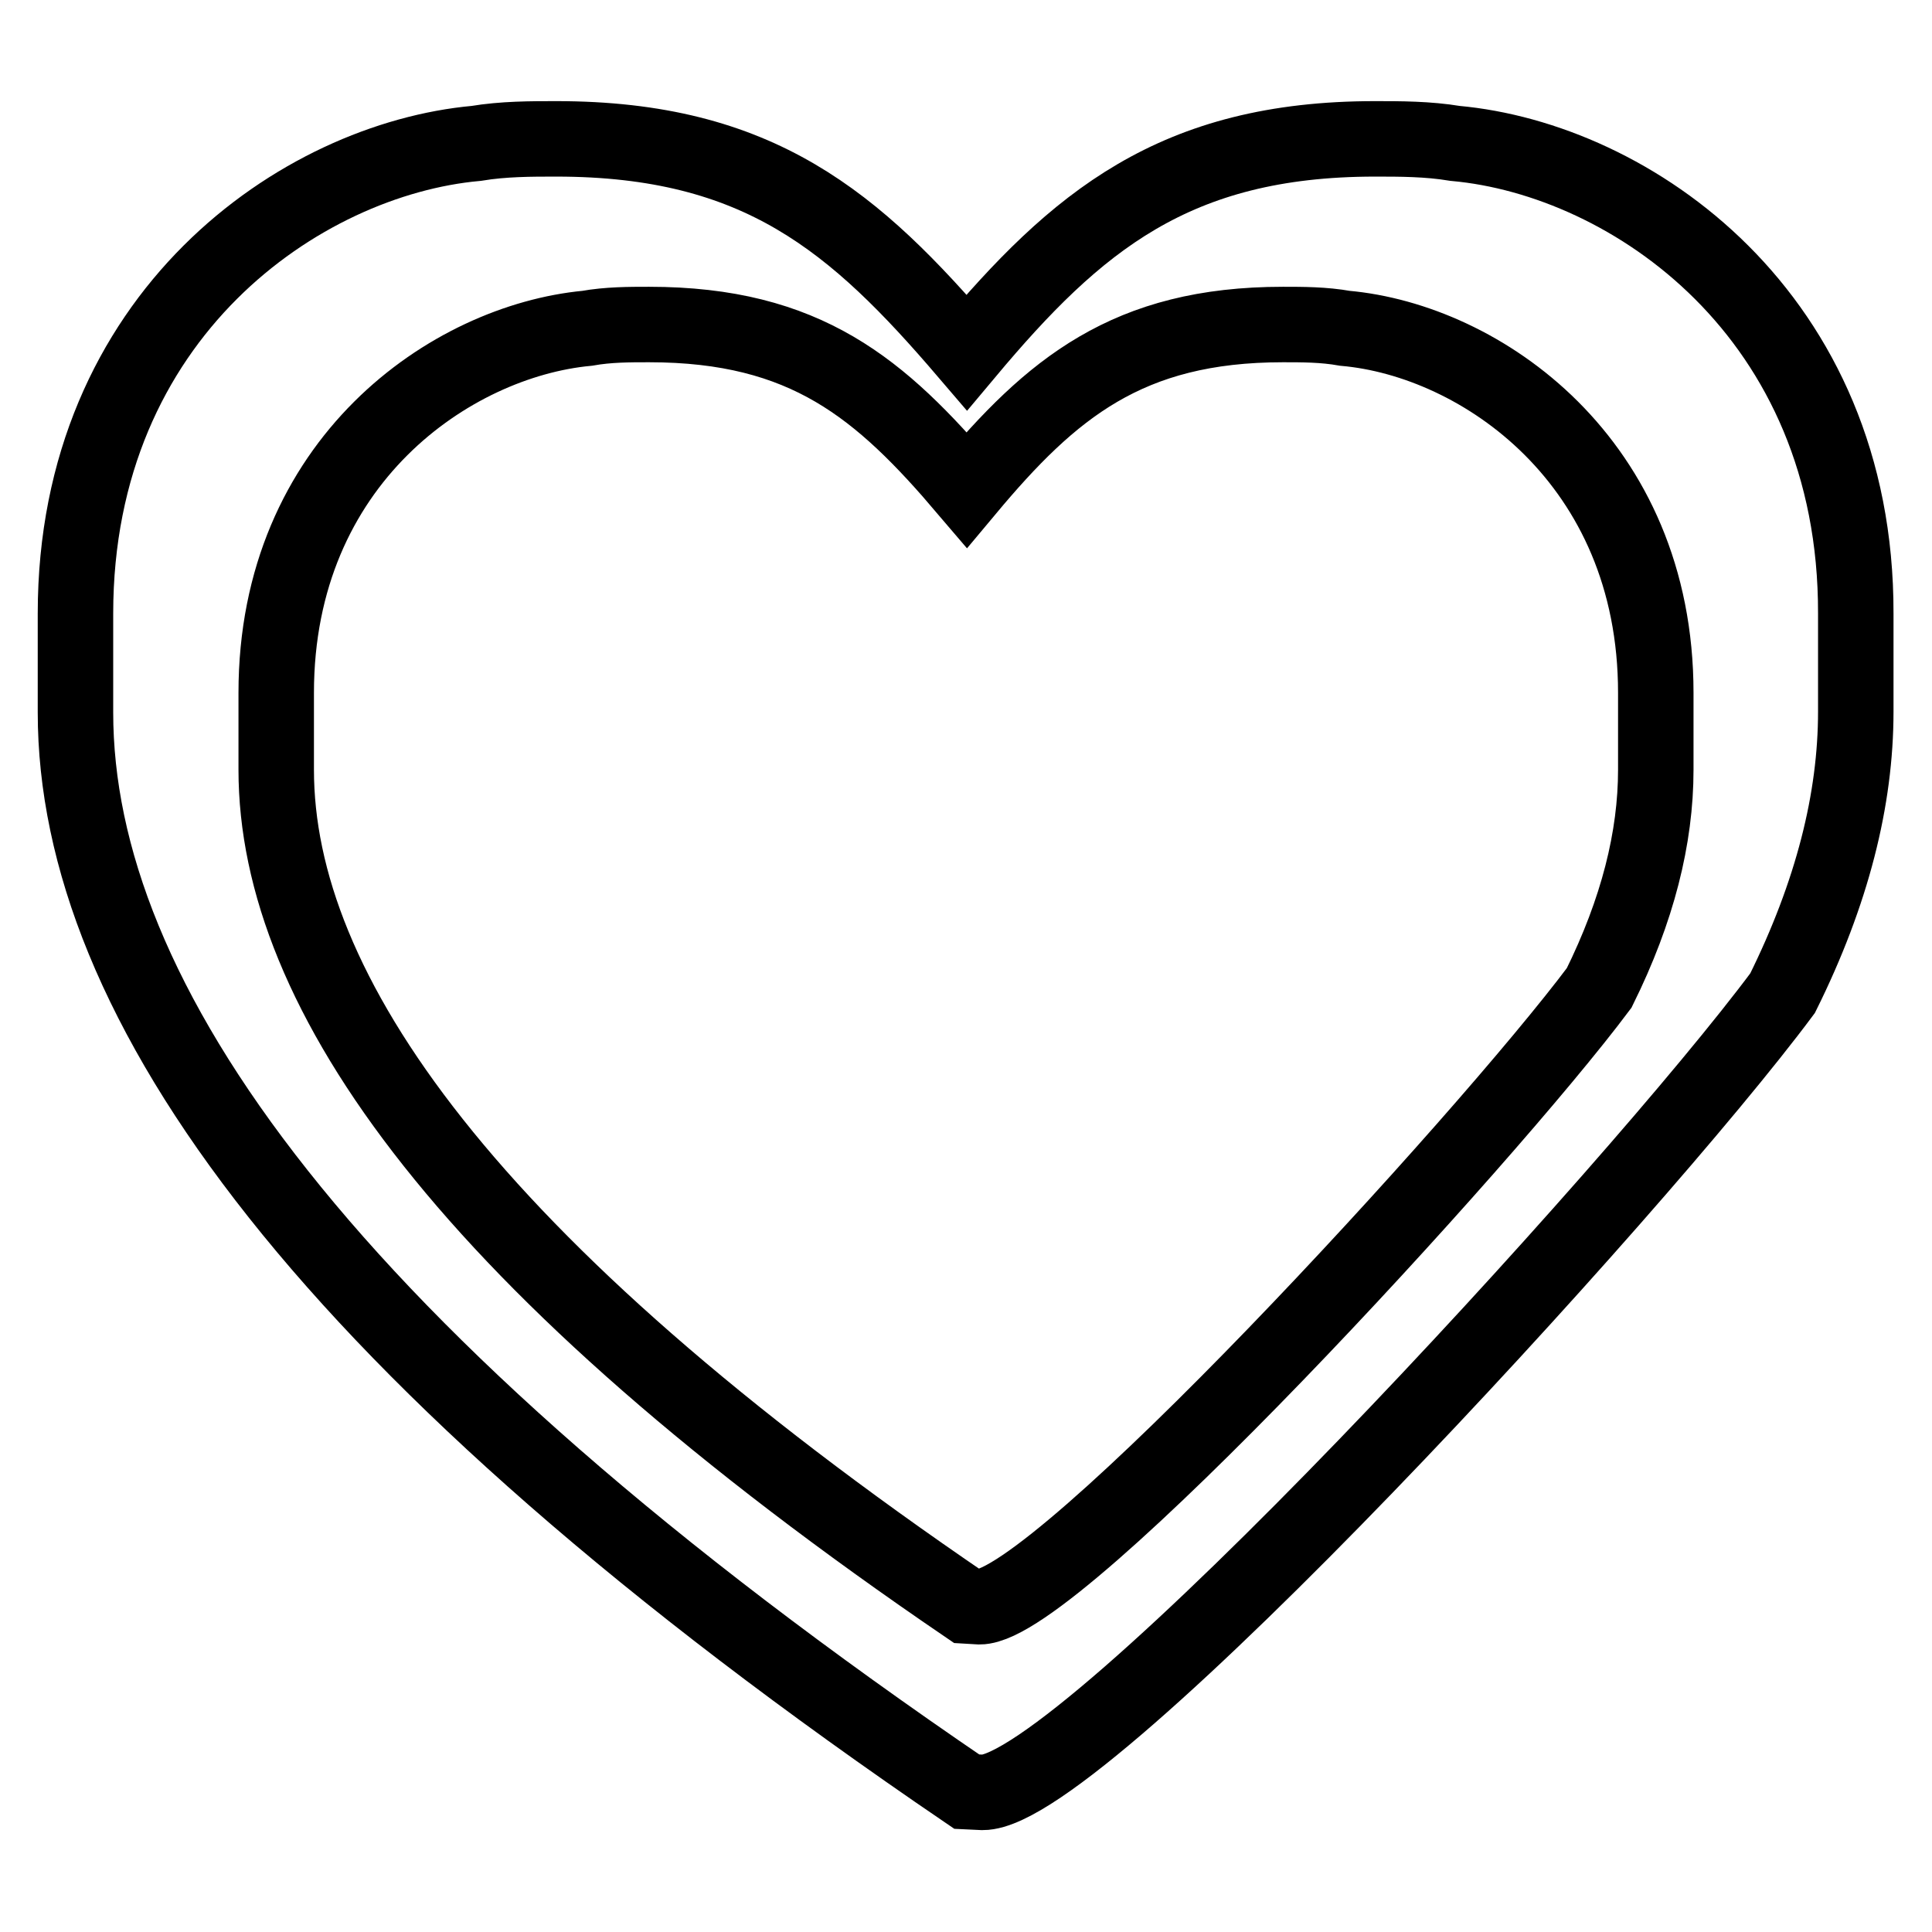<?xml version="1.0" encoding="utf-8"?>
<!-- Svg Vector Icons : http://www.onlinewebfonts.com/icon -->
<!DOCTYPE svg PUBLIC "-//W3C//DTD SVG 1.1//EN" "http://www.w3.org/Graphics/SVG/1.1/DTD/svg11.dtd">
<svg version="1.1" xmlns="http://www.w3.org/2000/svg" xmlns:xlink="http://www.w3.org/1999/xlink" x="0px" y="0px" viewBox="0 0 256 256" enable-background="new 0 0 256 256" xml:space="preserve">
<g><g><path stroke-width="10" fill-opacity="0" stroke="#000000"  d="M192.8,19c-3.6-0.6-7.3-0.6-10.6-0.6c-26.6,0-39.6,11-54.1,28.3c-14.8-17.3-27.5-28.3-54.4-28.3c-3.3,0-7,0-10.6,0.6C39.9,21.1,10,41.7,10,81.3v13.1c0,37.9,32.3,84.6,118.1,143l2.1,0.1c13.3,0,86.6-79.8,106-105.9c6.6-13.3,9.7-25.7,9.7-37.3V81.3C246,41.7,216.1,21.1,192.8,19z M219.4,102c0,9-2.4,18.6-7.5,28.9c-15.1,20.2-71.9,82-82.1,82l-1.7-0.1C61.6,167.5,36.6,131.3,36.6,102V91.8c0-30.7,23.2-46.6,41.2-48.3c2.8-0.5,5.6-0.5,8.2-0.5c20.8,0,30.7,8.5,42.1,21.9c11.2-13.4,21.3-21.9,41.9-21.9c2.6,0,5.4,0,8.2,0.5c18,1.6,41.2,17.6,41.2,48.3V102L219.4,102z"/></g></g>
</svg>
